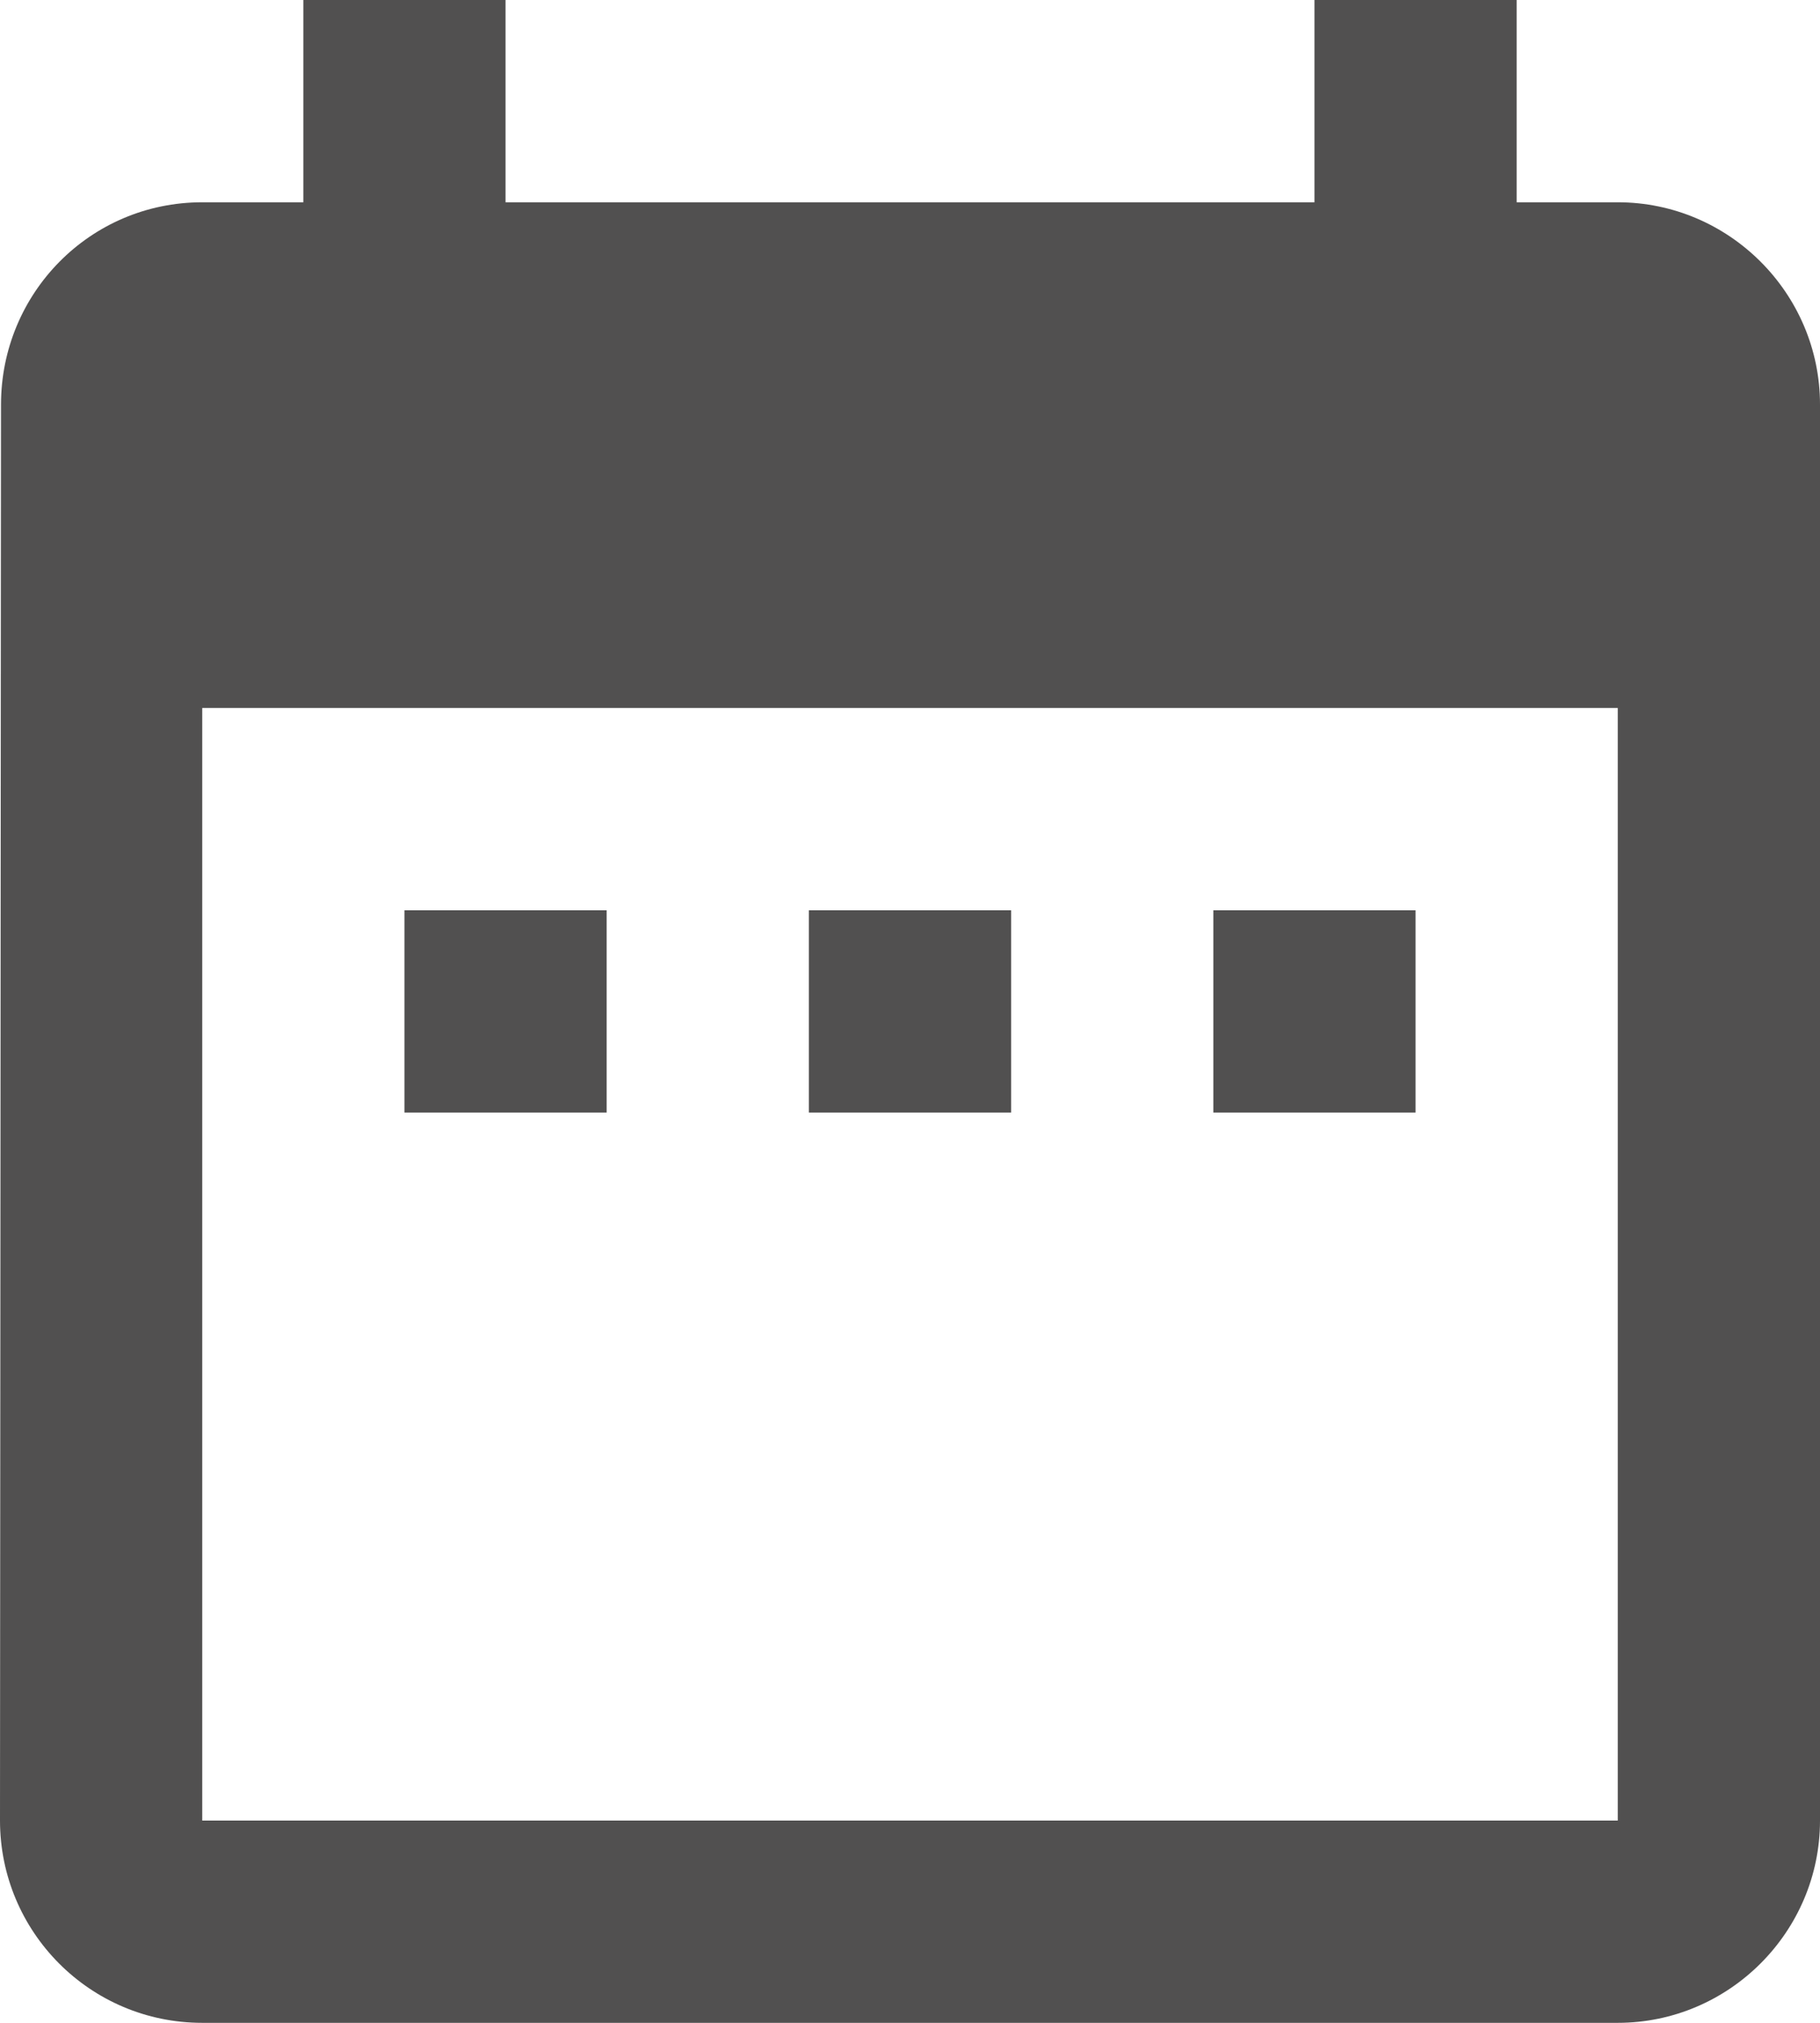 <svg width="72" height="80" viewBox="0 0 72 80" fill="none" xmlns="http://www.w3.org/2000/svg">
<path d="M24 36H16V44H24V36ZM40 36H32V44H40V36ZM56 36H48V44H56V36ZM64 8H60V0H52V8H20V0H12V8H8C3.56 8 0.04 11.6 0.04 16L0 72C0 76.4 3.56 80 8 80H64C68.4 80 72 76.4 72 72V16C72 11.6 68.4 8 64 8ZM64 72H8V28H64V72Z" fill="#515050"/>
</svg>

